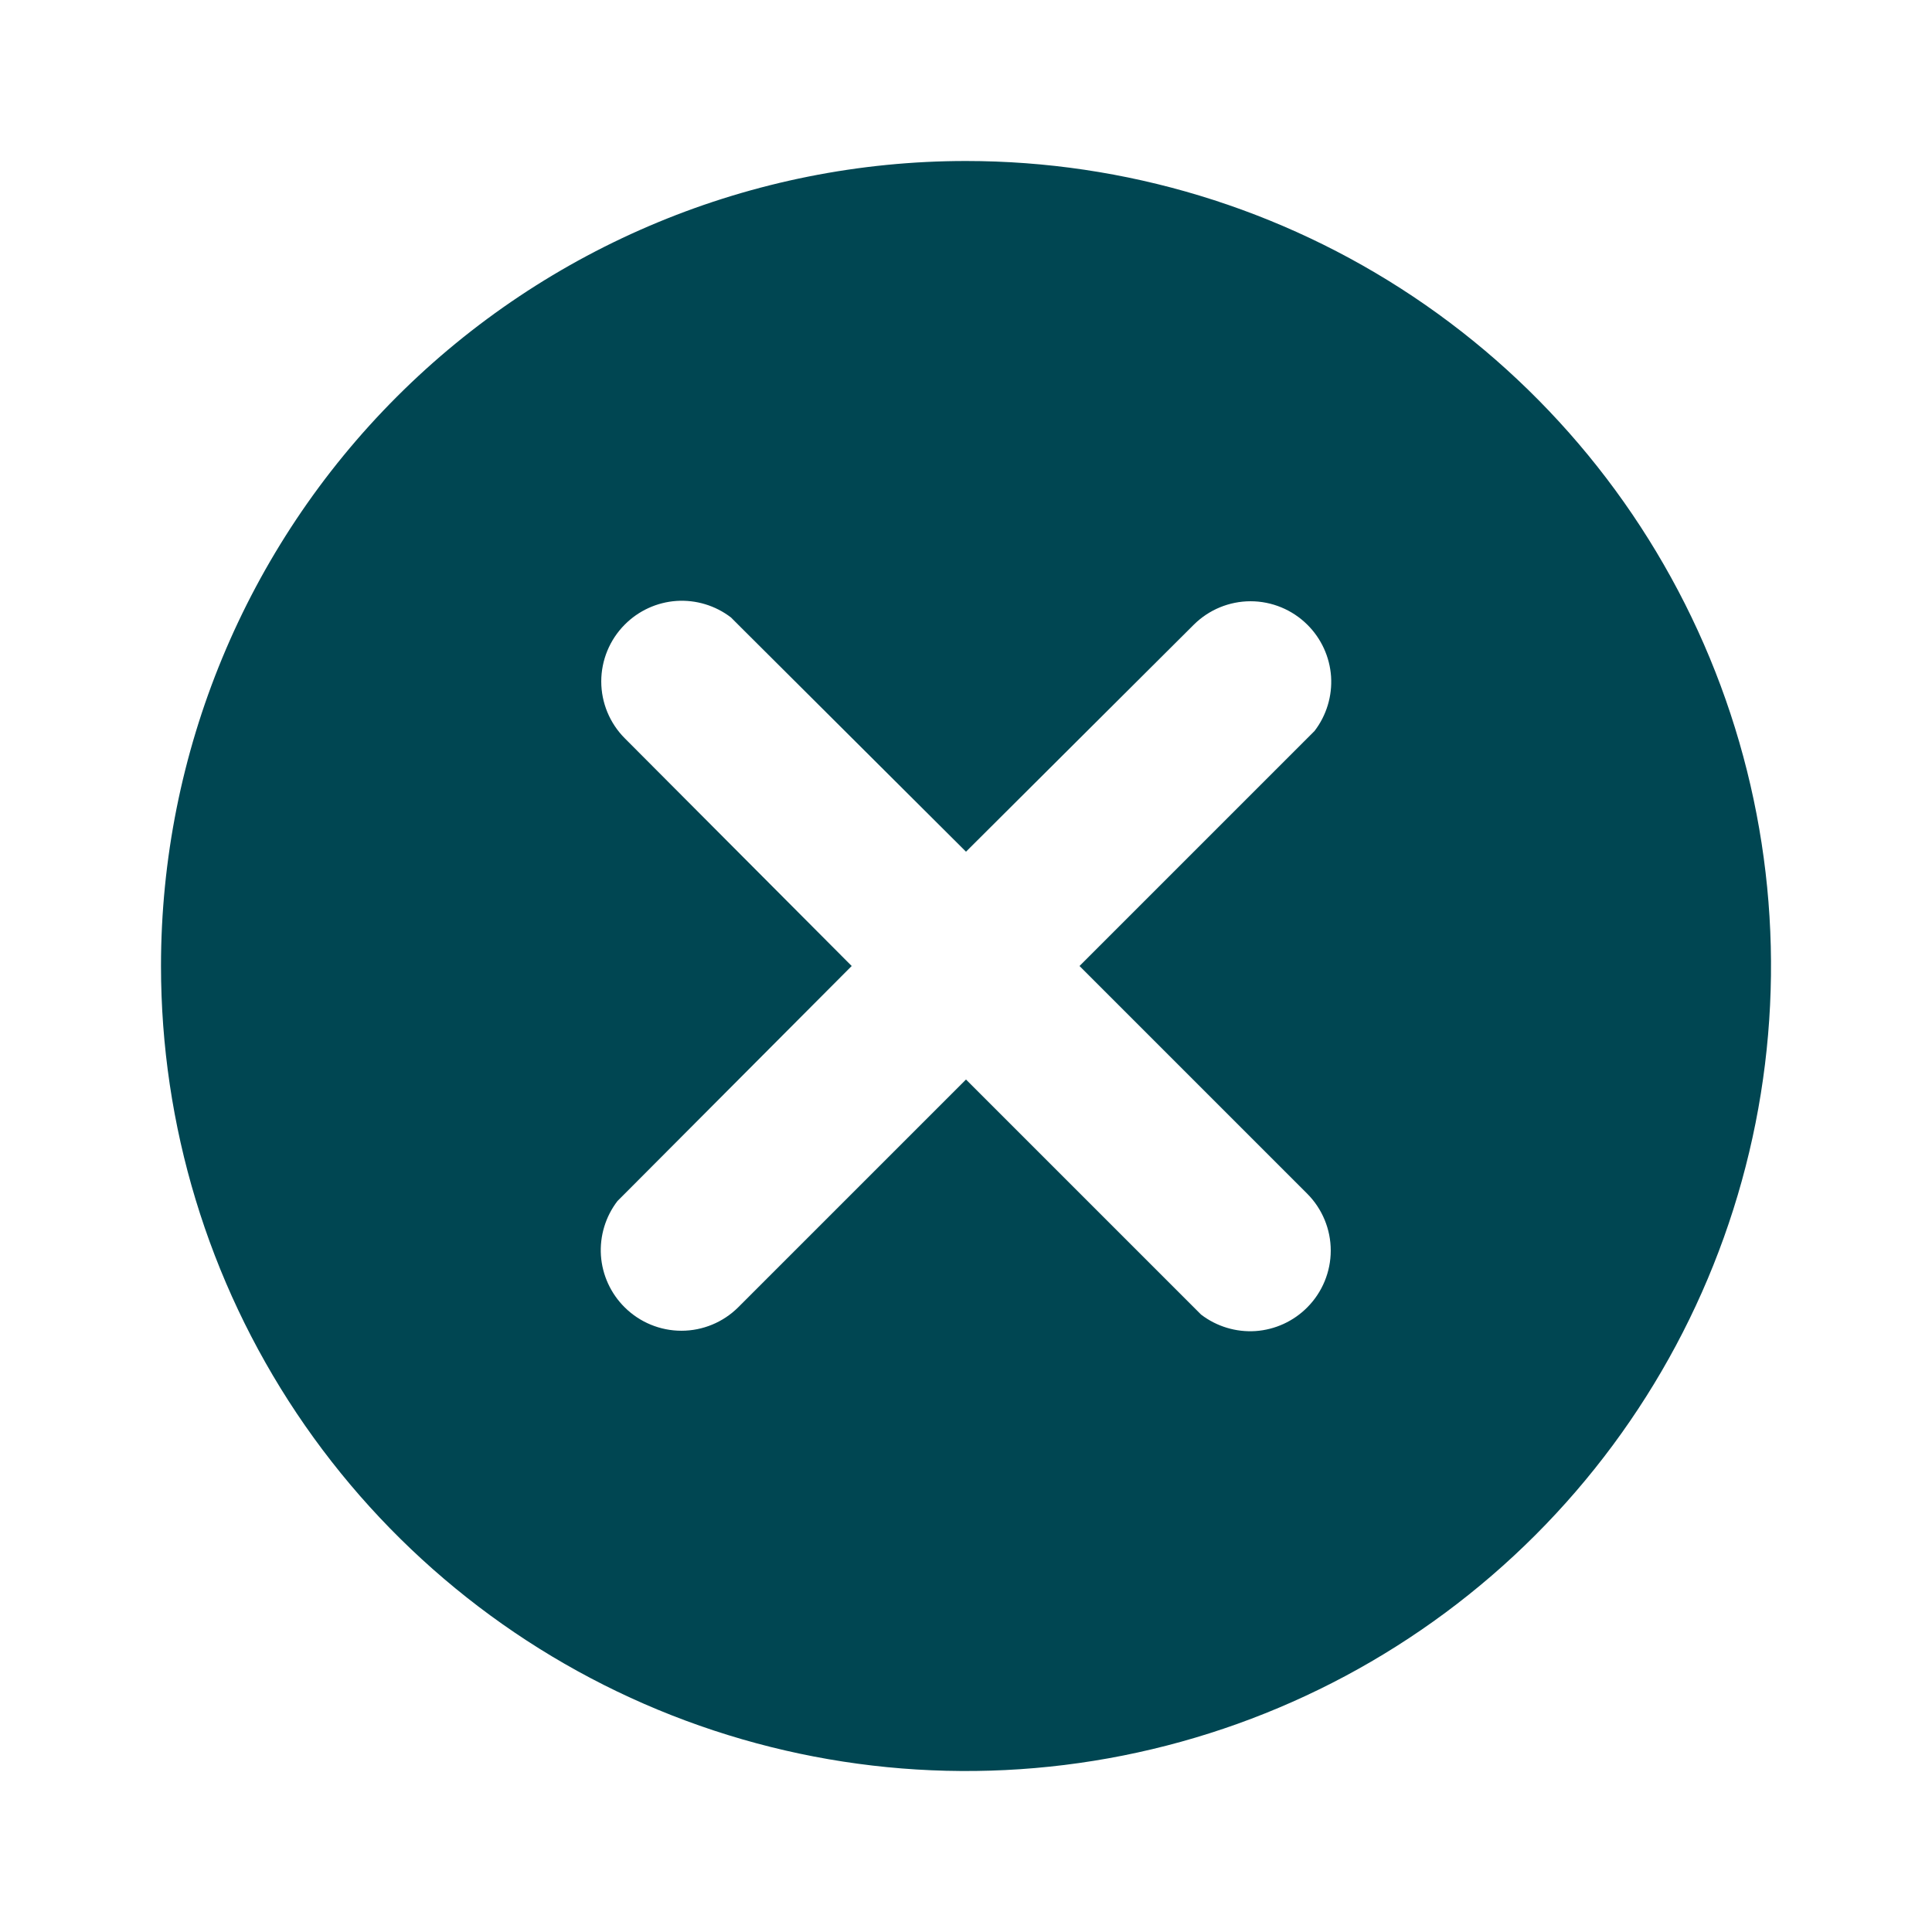 <svg width="24" height="24" viewBox="0 0 24 24" fill="none" xmlns="http://www.w3.org/2000/svg">
<path fill-rule="evenodd" clip-rule="evenodd" d="M12 2C13.978 2 15.911 2.586 17.556 3.685C19.2 4.784 20.482 6.346 21.239 8.173C21.996 10 22.194 12.011 21.808 13.951C21.422 15.891 20.47 17.672 19.071 19.071C17.672 20.47 15.891 21.422 13.951 21.808C12.011 22.194 10 21.996 8.173 21.239C6.346 20.482 4.784 19.2 3.685 17.556C2.586 15.911 2 13.978 2 12C2 9.348 3.054 6.804 4.929 4.929C6.804 3.054 9.348 2 12 2V2ZM9.08 7.67C8.887 7.522 8.646 7.449 8.403 7.465C8.16 7.482 7.931 7.587 7.76 7.76C7.574 7.947 7.469 8.201 7.469 8.465C7.469 8.729 7.574 8.983 7.76 9.17L10.58 12L7.76 14.83L7.67 14.92C7.522 15.113 7.449 15.354 7.465 15.597C7.482 15.84 7.587 16.069 7.76 16.24C7.947 16.426 8.201 16.531 8.465 16.531C8.729 16.531 8.983 16.426 9.17 16.24L12 13.41L14.83 16.24L14.92 16.33C15.113 16.478 15.354 16.551 15.597 16.535C15.84 16.518 16.069 16.413 16.24 16.24C16.426 16.053 16.531 15.799 16.531 15.535C16.531 15.271 16.426 15.017 16.24 14.83L13.41 12L16.24 9.17L16.33 9.08C16.478 8.887 16.551 8.646 16.535 8.403C16.518 8.16 16.413 7.931 16.24 7.76C16.053 7.574 15.799 7.469 15.535 7.469C15.271 7.469 15.017 7.574 14.83 7.76L12 10.58L9.17 7.76L9.08 7.67Z" fill="#004652"/>
</svg>
